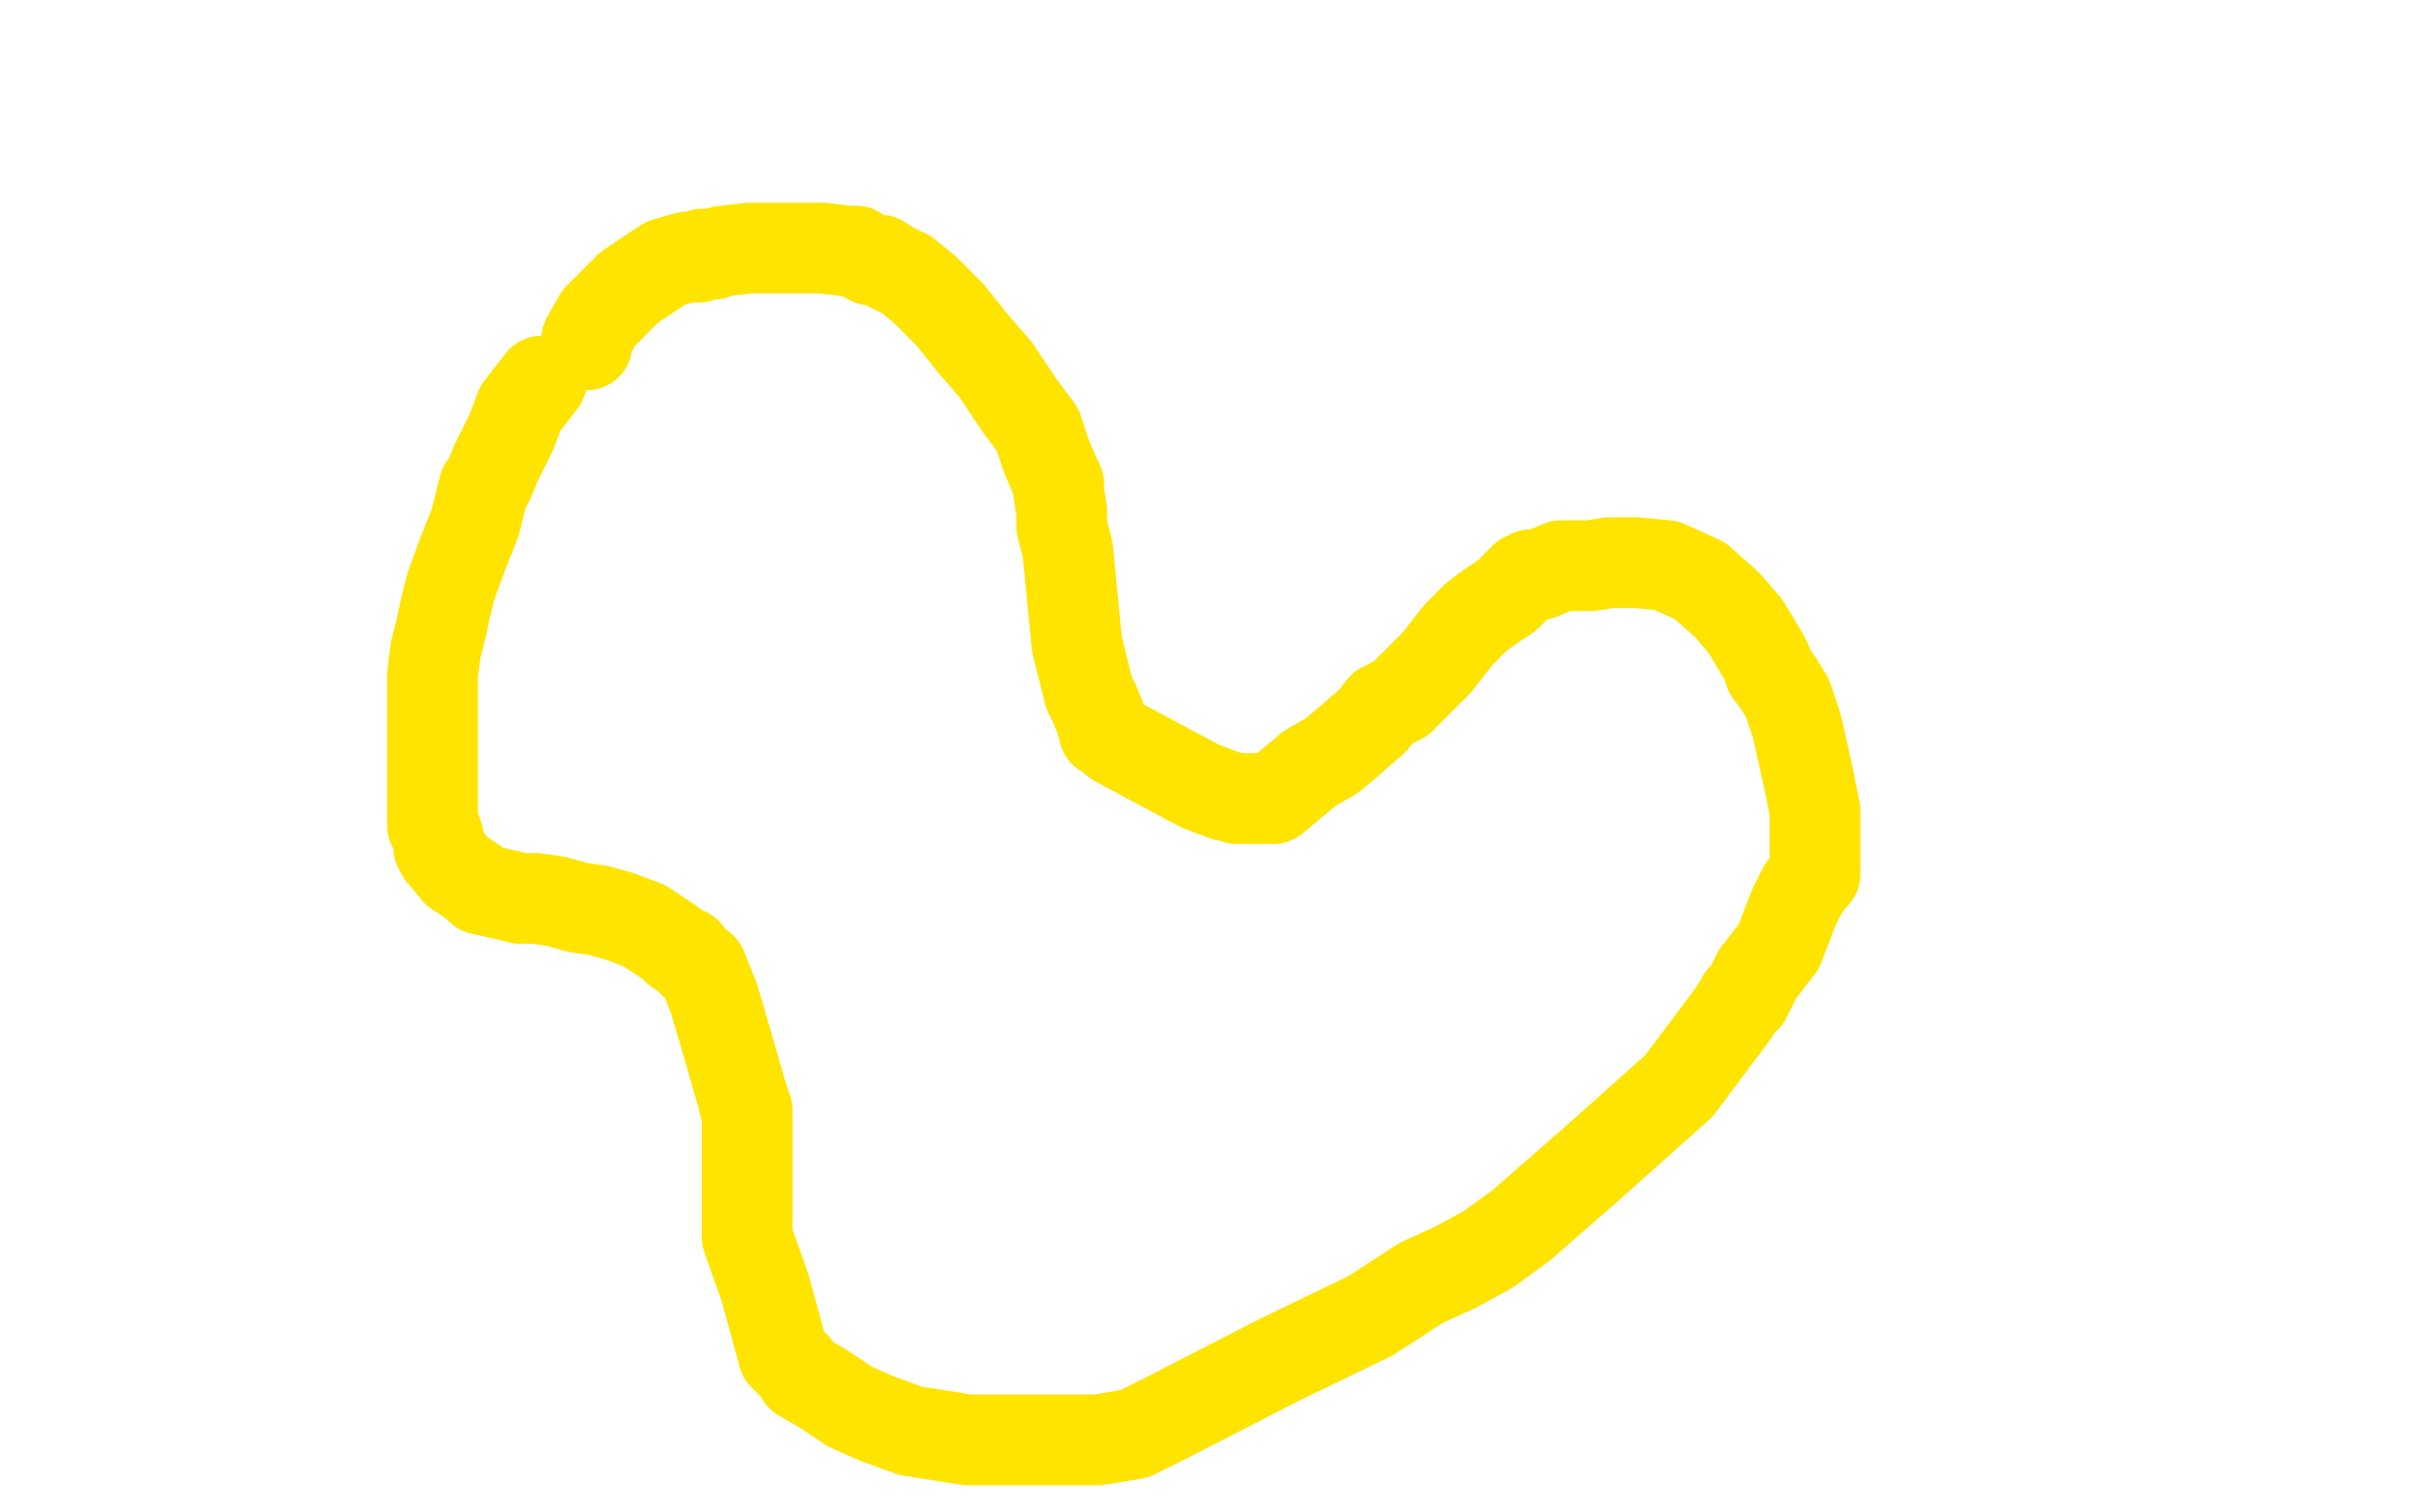 <?xml version="1.0" standalone="no"?>
<!DOCTYPE svg PUBLIC "-//W3C//DTD SVG 1.1//EN"
"http://www.w3.org/Graphics/SVG/1.1/DTD/svg11.dtd">

<svg width="800" height="500" version="1.1" xmlns="http://www.w3.org/2000/svg" xmlns:xlink="http://www.w3.org/1999/xlink" style="stroke-antialiasing: false"><desc>This SVG has been created on https://colorillo.com/</desc><rect x='0' y='0' width='800' height='500' style='fill: rgb(255,255,255); stroke-width:0' /><polyline points="194,114 194,112 194,112 198,105 198,105 208,95 208,95 220,87 220,87 227,85 227,85 230,85 231,85 232,84 234,84 236,84 239,83 248,82 259,82 267,82 272,82 272,82 280,83 283,83 286,85 288,86 291,86 294,88 300,91 306,96 314,104 322,114 329,122 337,134 343,142 346,151 349,158 350,160 350,163 351,169 351,174 353,182 356,213 360,229 362,233 364,238 365,242 365,242 367,243 369,245 382,252 397,260 405,263 409,264 411,264 414,264 417,264 421,264 427,259 433,254 440,250 446,245 454,238 457,234 463,231 475,219 482,210 488,204 492,201 498,197 502,193 504,191 506,190 509,190 516,187 526,187 532,186 541,186 551,187 562,192 571,200 577,207 583,217 584,219 585,222 588,226 591,231 594,240 598,258 600,268 600,278 600,284 600,289 599,290 596,294 593,300 588,313 581,322 577,330 576,330 573,335 570,339 555,359 527,384 503,405 492,413 481,419 470,424 453,435 422,450 387,468 375,474 363,476 359,476 354,476 348,476 340,476 330,476 320,476 301,473 290,469 281,465 272,459 265,455 263,452 259,448 253,426 247,409 247,404 247,403 247,395 247,379 247,372 247,368 247,367 246,365 246,364 245,361 241,347 236,330 232,320 229,318 228,317 227,315 224,314 222,312 213,306 205,303 198,301 191,300 184,298 177,297 172,297 168,296 159,294 157,292 154,290 151,288 146,282 145,280 145,277 144,274 143,273 143,272 143,270 143,269 143,266 143,259 143,251 143,247 143,243 143,239 143,234 143,228 143,223 144,215 145,211 146,207 147,202 149,194 153,183 157,173 160,161 161,160 162,158 164,153 167,147 169,143 172,135 179,126" style="fill: none; stroke: #ffe400; stroke-width: 30; stroke-linejoin: round; stroke-linecap: round; stroke-antialiasing: false; stroke-antialias: 0; opacity: 1.0"/>
</svg>
